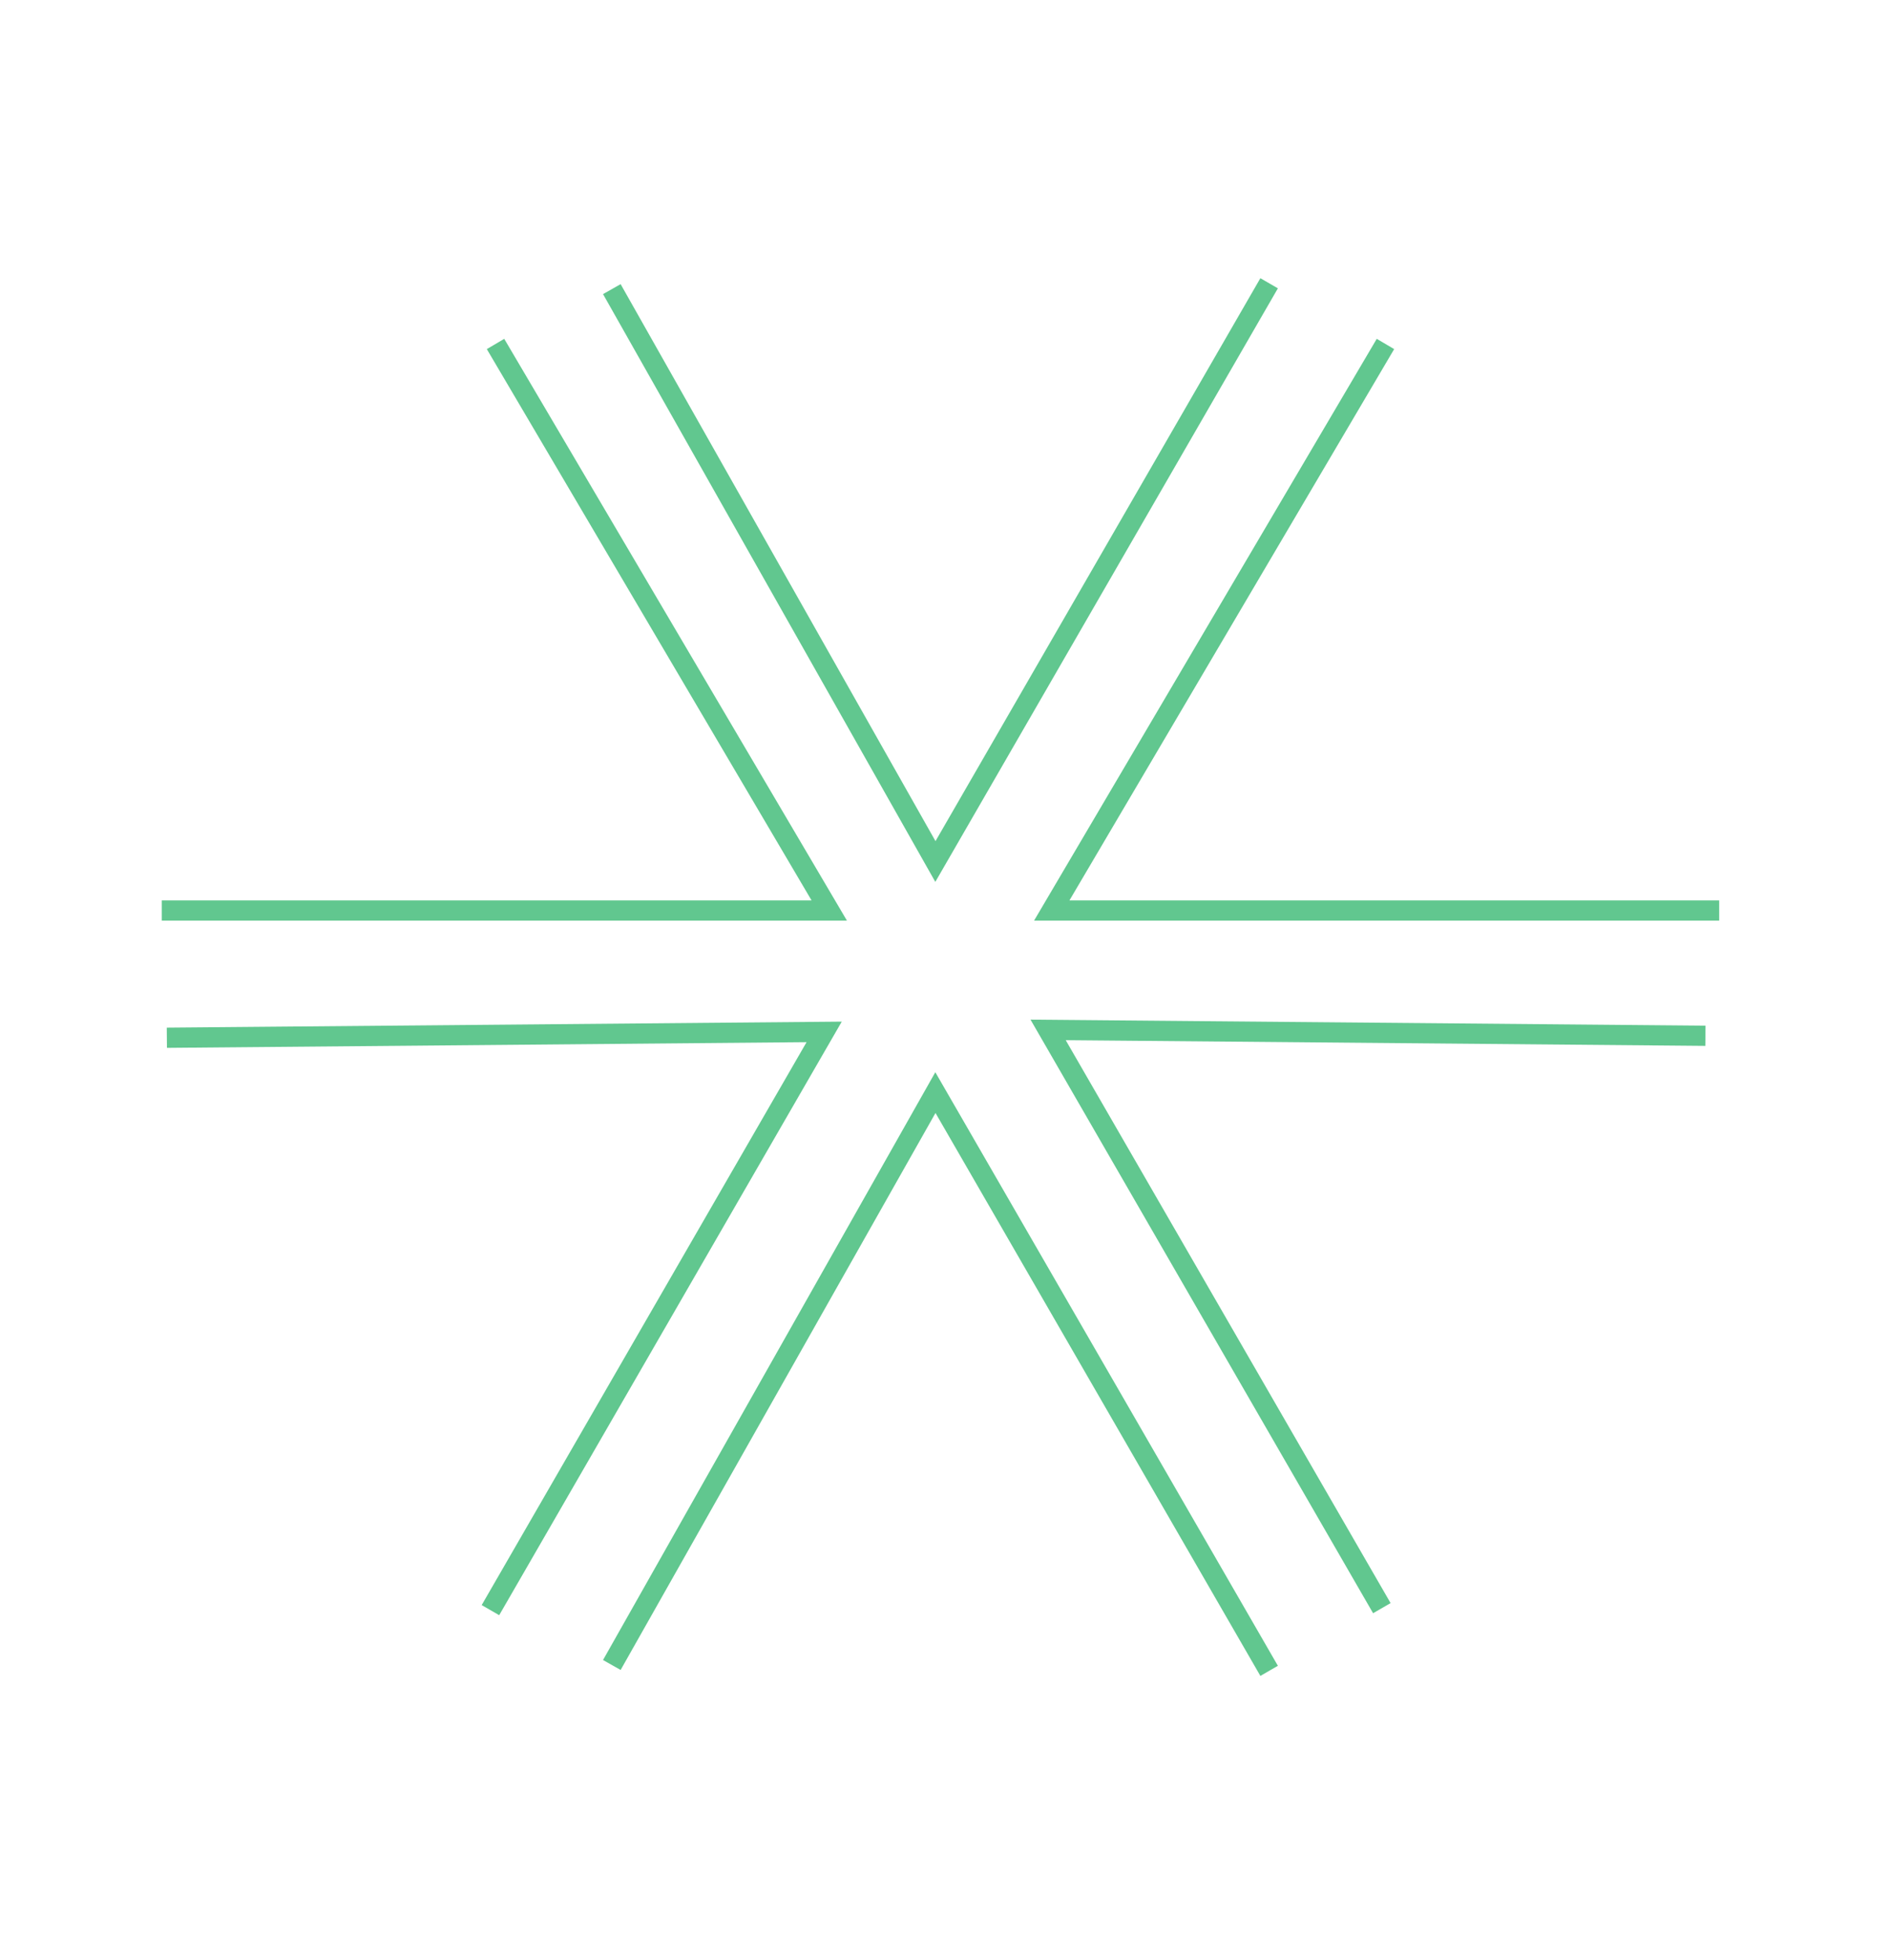 <?xml version="1.0" encoding="UTF-8"?> <svg xmlns="http://www.w3.org/2000/svg" width="81" height="84" viewBox="0 0 81 84" fill="none"><path d="M59.408 14.744L45.099 39.028H73.719" stroke="#61C78F" stroke-width="0.867"></path><path d="M21.248 14.744L35.558 39.028H6.938" stroke="#61C78F" stroke-width="0.867"></path><path d="M26.235 12.393L40.11 36.928L54.42 12.142" stroke="#61C78F" stroke-width="0.867"></path><path d="M26.235 71.368L40.11 46.833L54.42 71.619" stroke="#61C78F" stroke-width="0.867"></path><path d="M73.128 44.397L44.943 44.146L59.253 68.932" stroke="#61C78F" stroke-width="0.867"></path><path d="M7.155 44.482L35.34 44.231L21.03 69.017" stroke="#61C78F" stroke-width="0.867"></path></svg> 